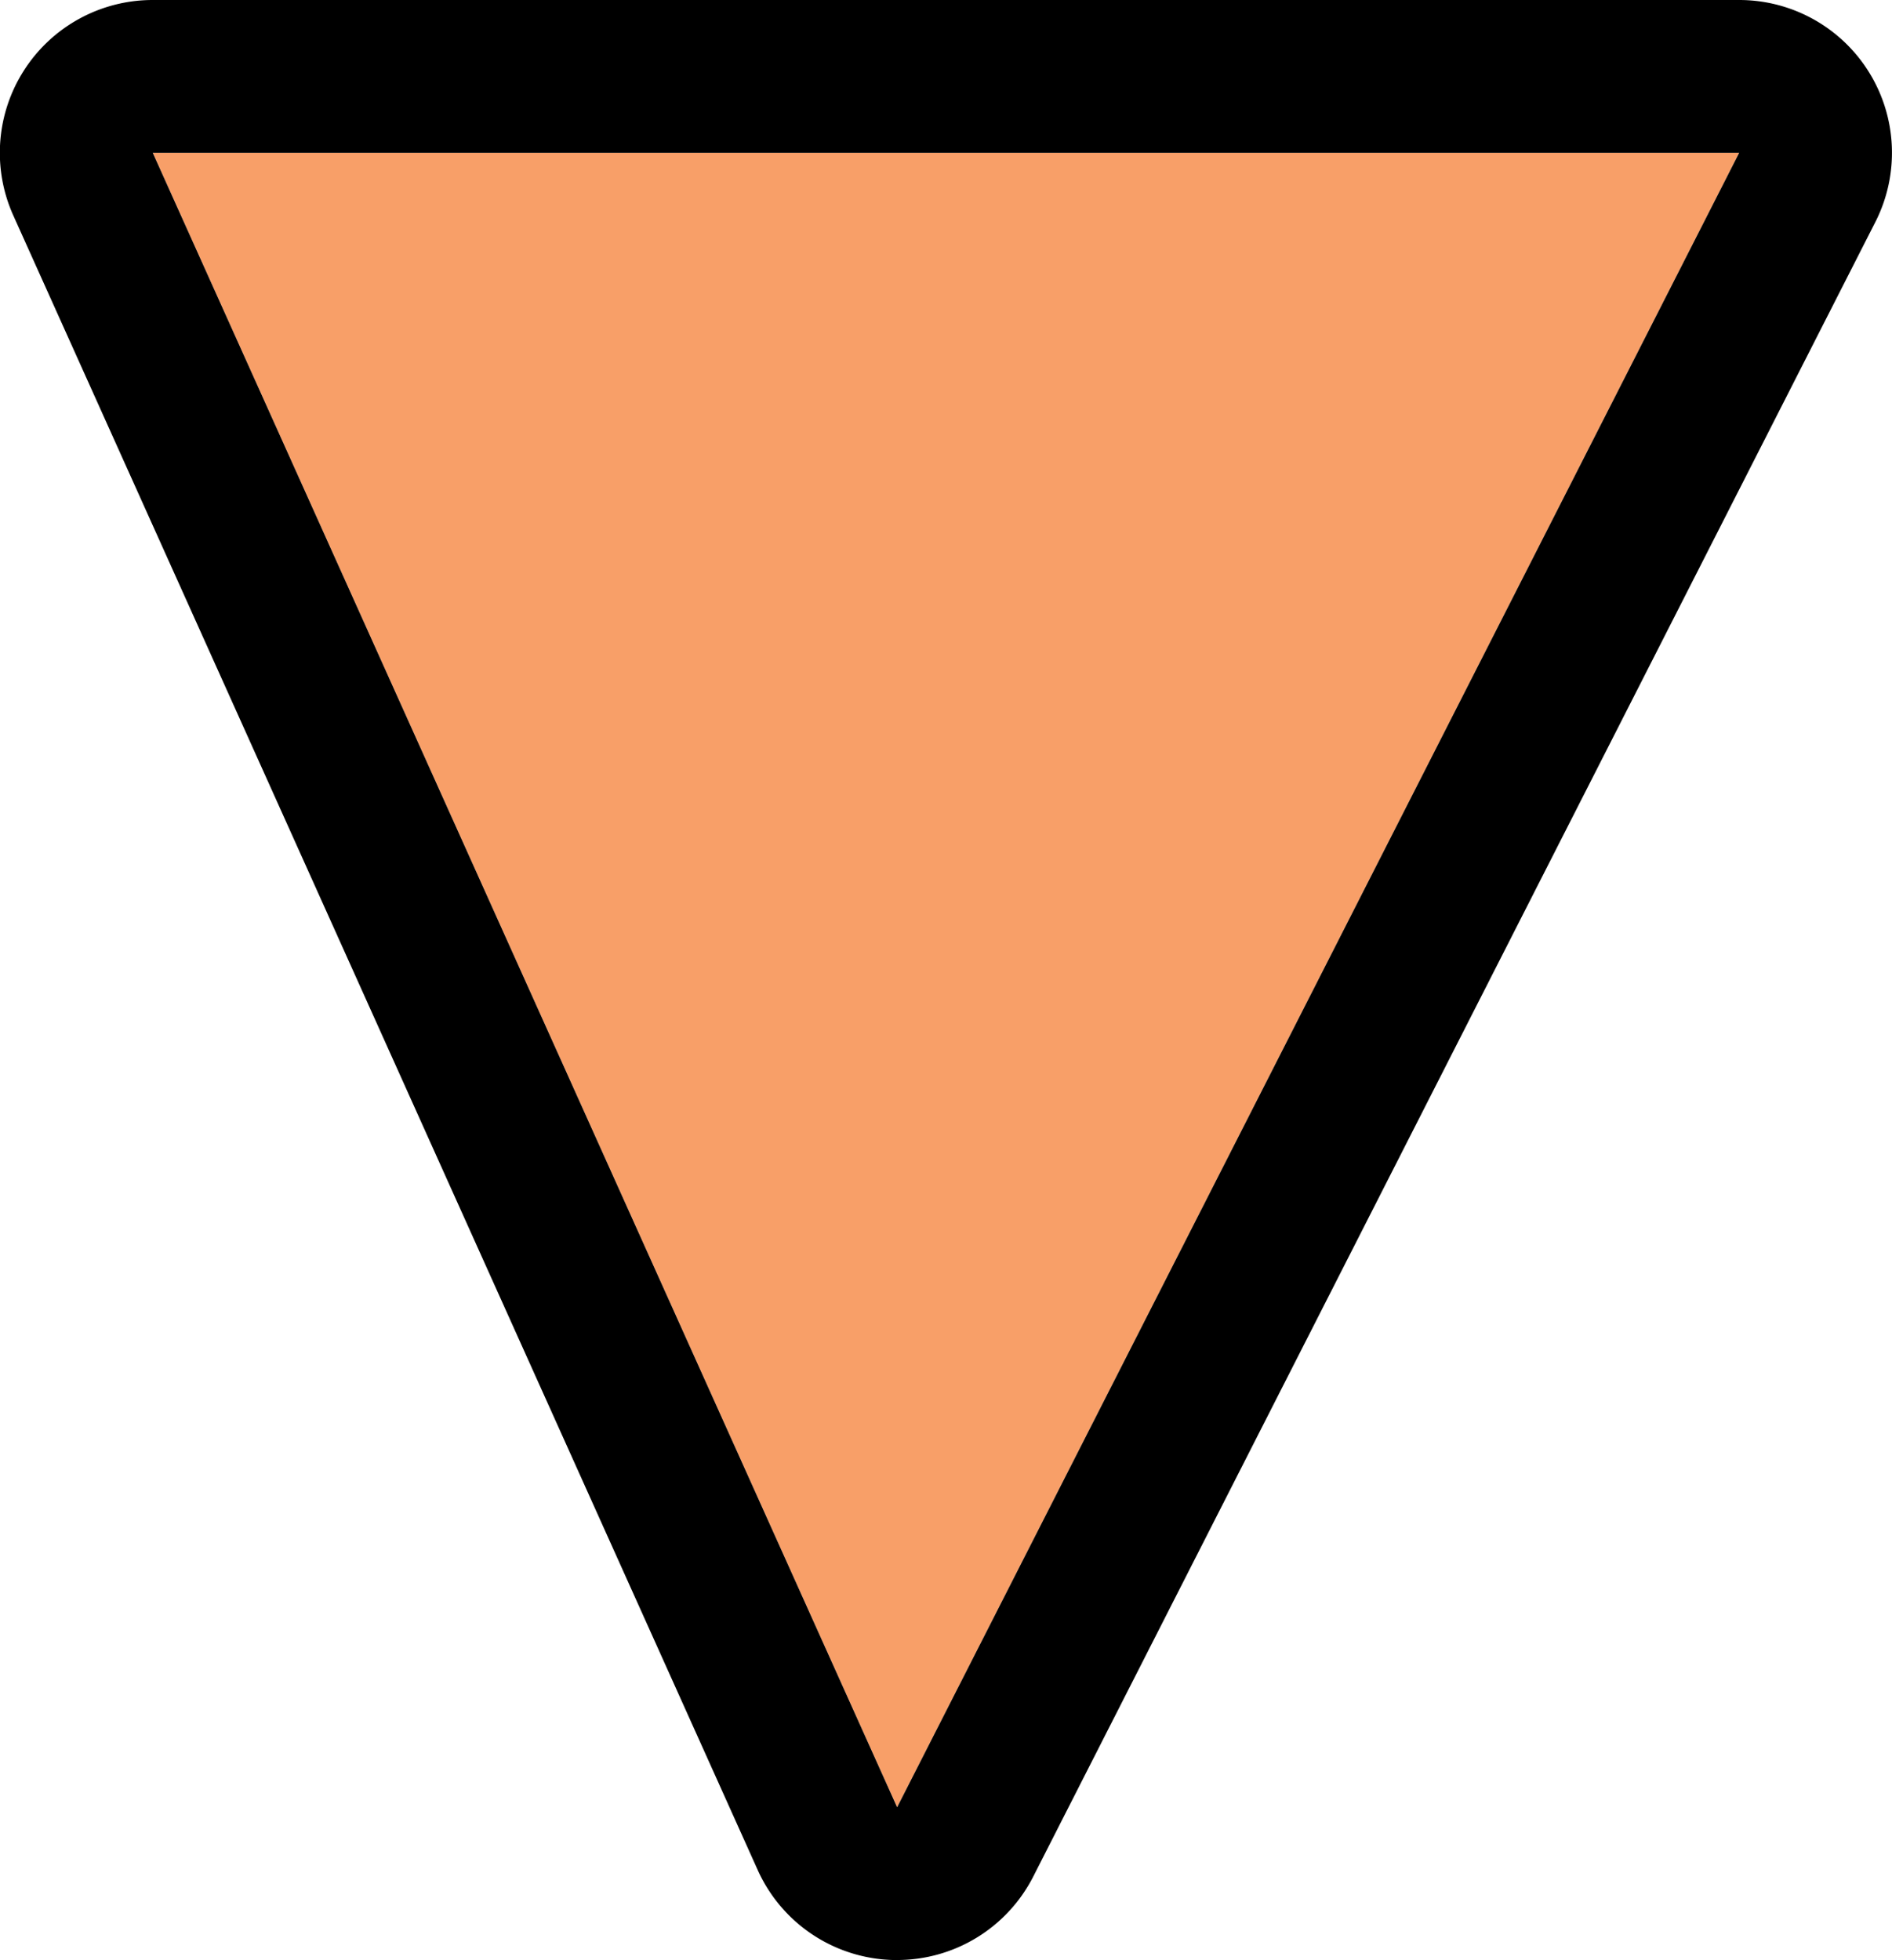 <svg xmlns="http://www.w3.org/2000/svg" width="49.542" height="51.326" viewBox="0 0 49.542 51.326"><defs><style>.a{fill:#f89f68;}</style></defs><g transform="translate(-75.94 -1103.167)"><path class="a" d="M-3349.63-3075.46l19.492,43.326,22.05-43.326Z" transform="translate(3429.569 4182.627)"/><path d="M-3349.63-3075.46l19.492,43.326,22.05-43.326h-41.542m0-4h41.542a4,4,0,0,1,3.41,1.909,4,4,0,0,1,.155,3.905l-22.05,43.326a4,4,0,0,1-3.564,2.186h-.1a4,4,0,0,1-3.552-2.358l-19.492-43.326a4,4,0,0,1,.289-3.813A4,4,0,0,1-3349.63-3079.46Z" transform="translate(3429.569 4182.627)"/></g></svg>